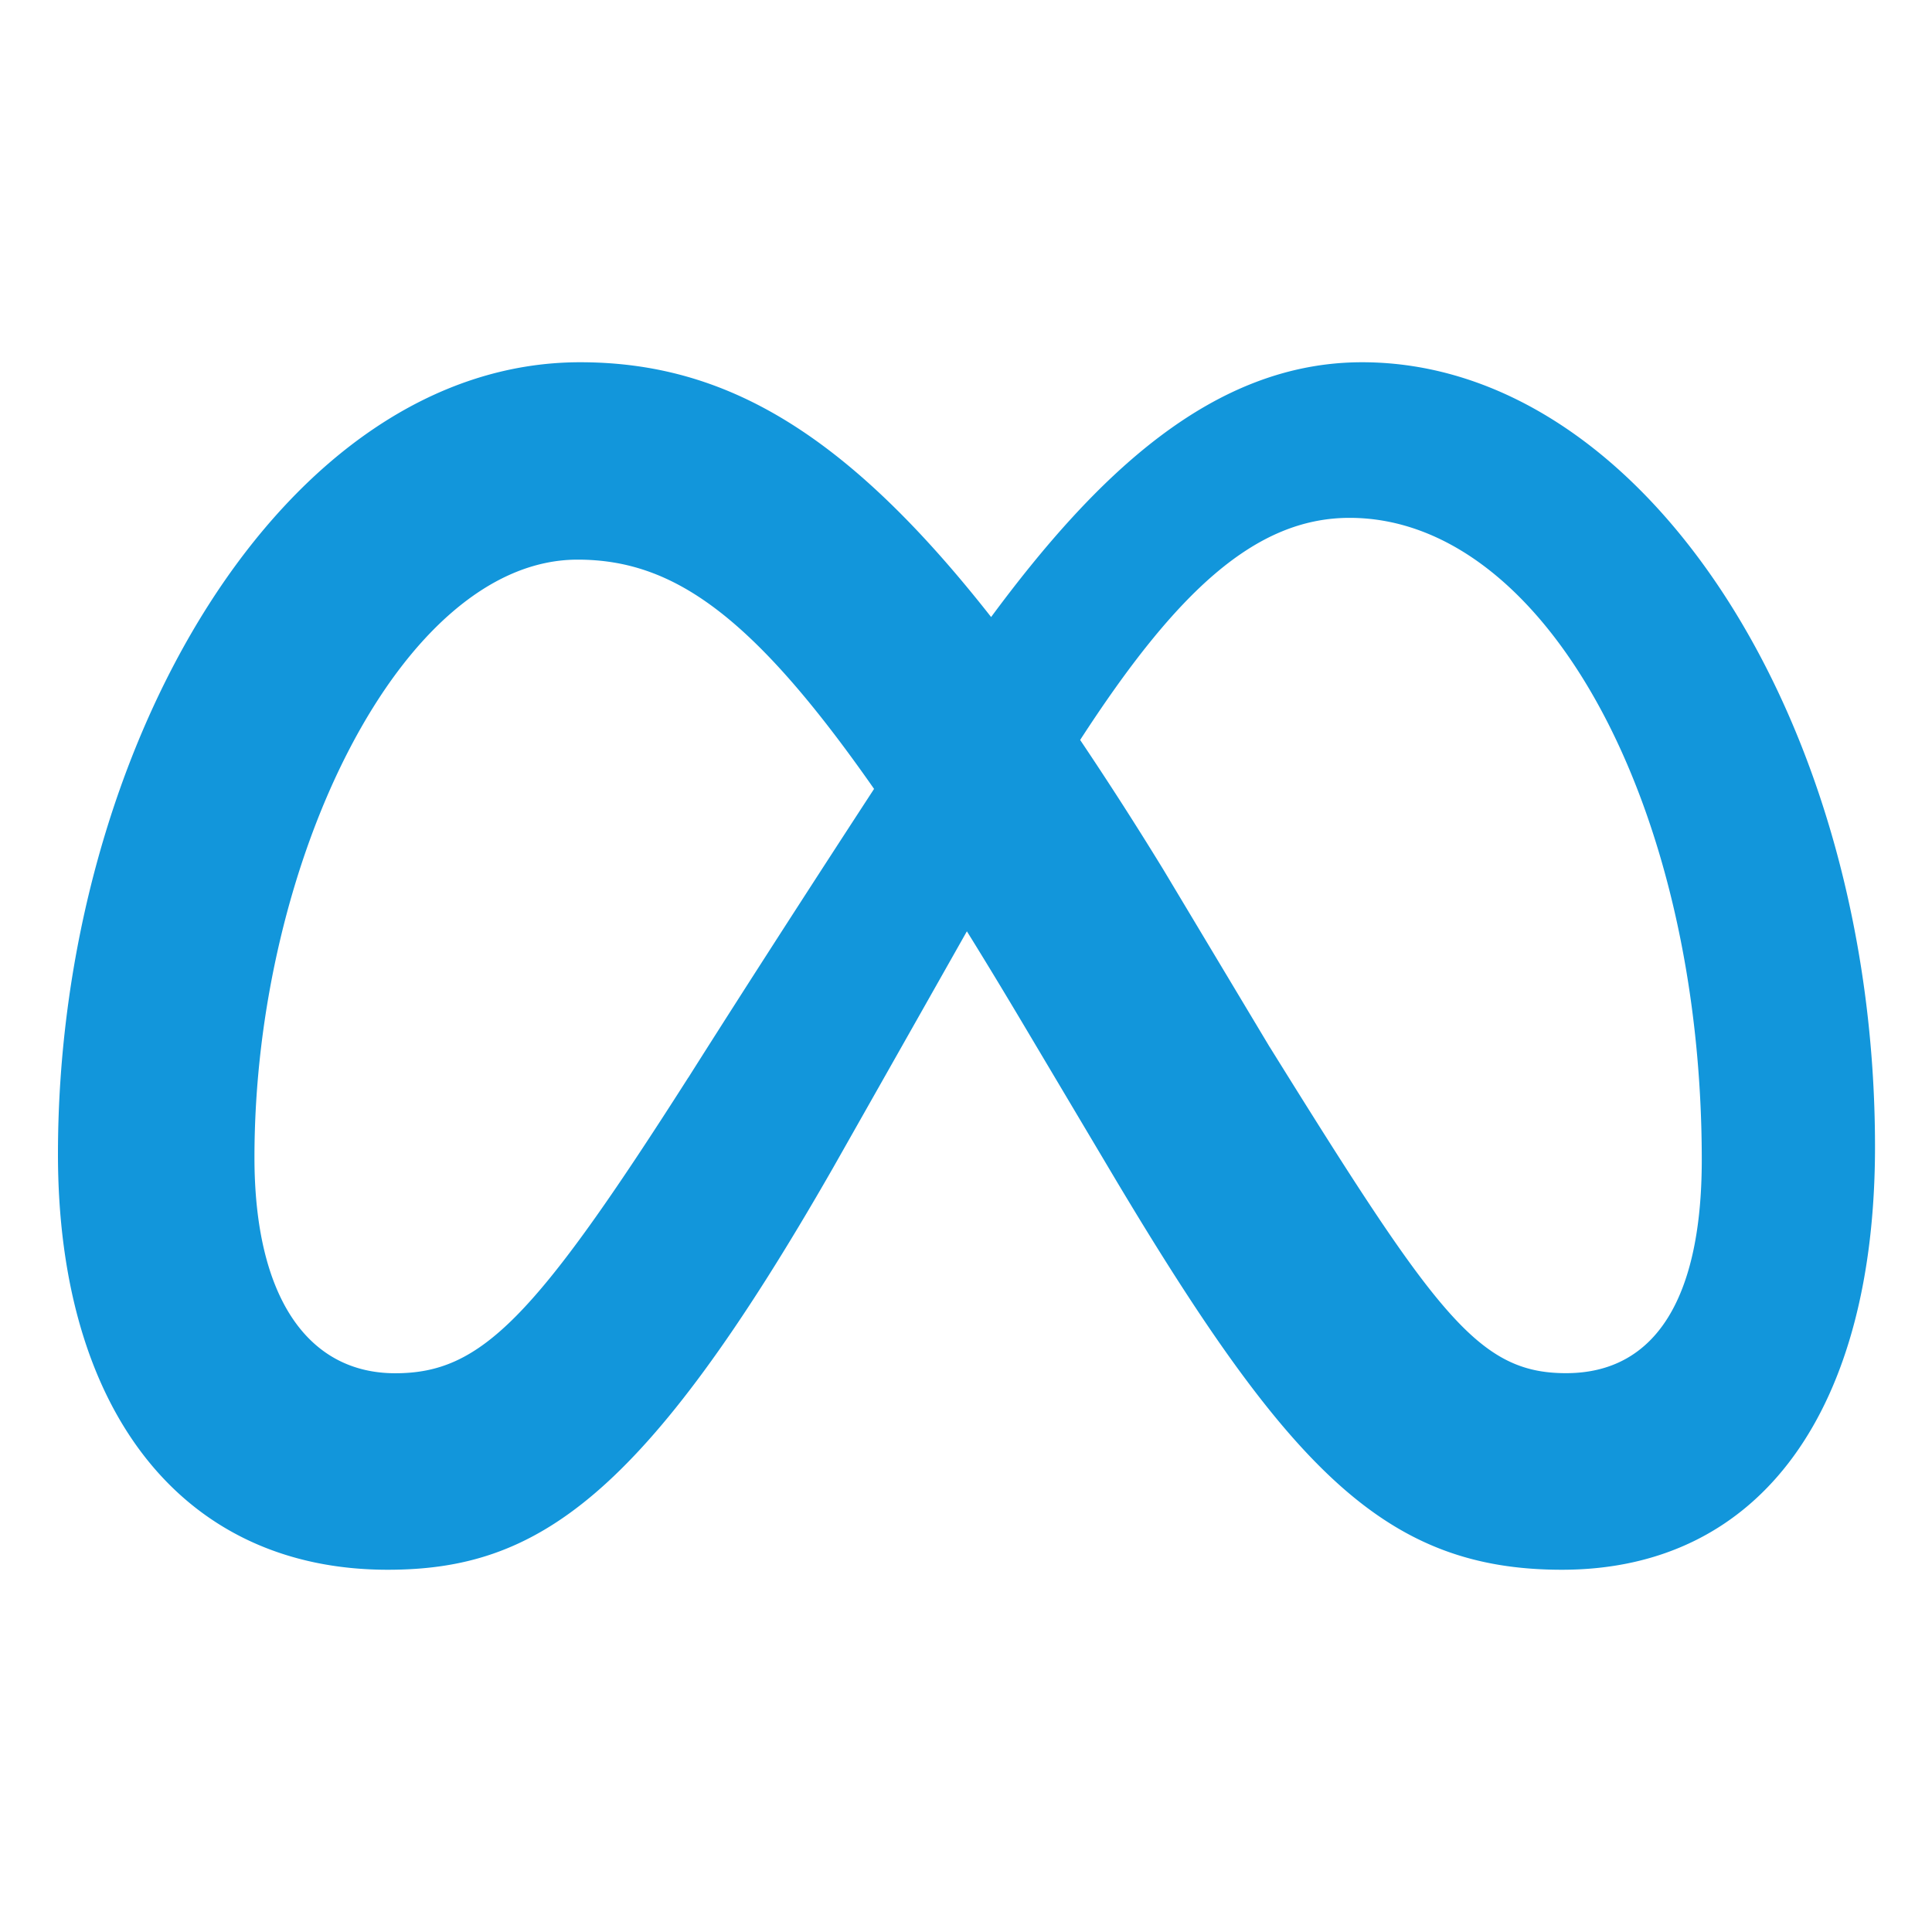 <svg t="1765261997996" class="icon" viewBox="0 0 1024 1024" version="1.1"
  xmlns="http://www.w3.org/2000/svg" p-id="10905" width="200" height="200">
  <path
    d="M721.92 192c-78.976 0-140.715 59.477-196.608 135.04C448.512 229.248 384.299 192 307.456 192 150.784 192 30.72 395.947 30.72 611.755 30.72 746.795 96.043 832 205.483 832c78.762 0 135.424-37.12 236.16-213.205 0 0 41.984-74.112 70.826-125.184 10.155 16.341 20.779 33.92 32 52.821l47.232 79.445C683.691 779.82 734.976 832 827.82 832c106.666 0 165.973-86.357 165.973-224.213C993.792 381.78 871.04 192 721.92 192zM364.8 571.136c-81.621 128-109.867 156.715-155.307 156.715-46.805 0-74.624-41.088-74.624-114.347 0-156.672 78.123-316.885 171.264-316.885 50.432 0 92.587 29.098 157.142 121.514-61.312 94.038-98.432 153.003-98.432 153.003z m308.224-16.085l-56.49-94.251a1926.87 1926.87 0 0 0-44.033-68.608c50.902-78.55 92.843-117.717 142.806-117.717 103.68 0 186.666 152.746 186.666 340.309 0 71.51-23.424 113.024-71.936 113.024-46.506 0-68.693-30.72-157.013-172.8z"
    p-id="10906" fill="#1296db"></path>
</svg>